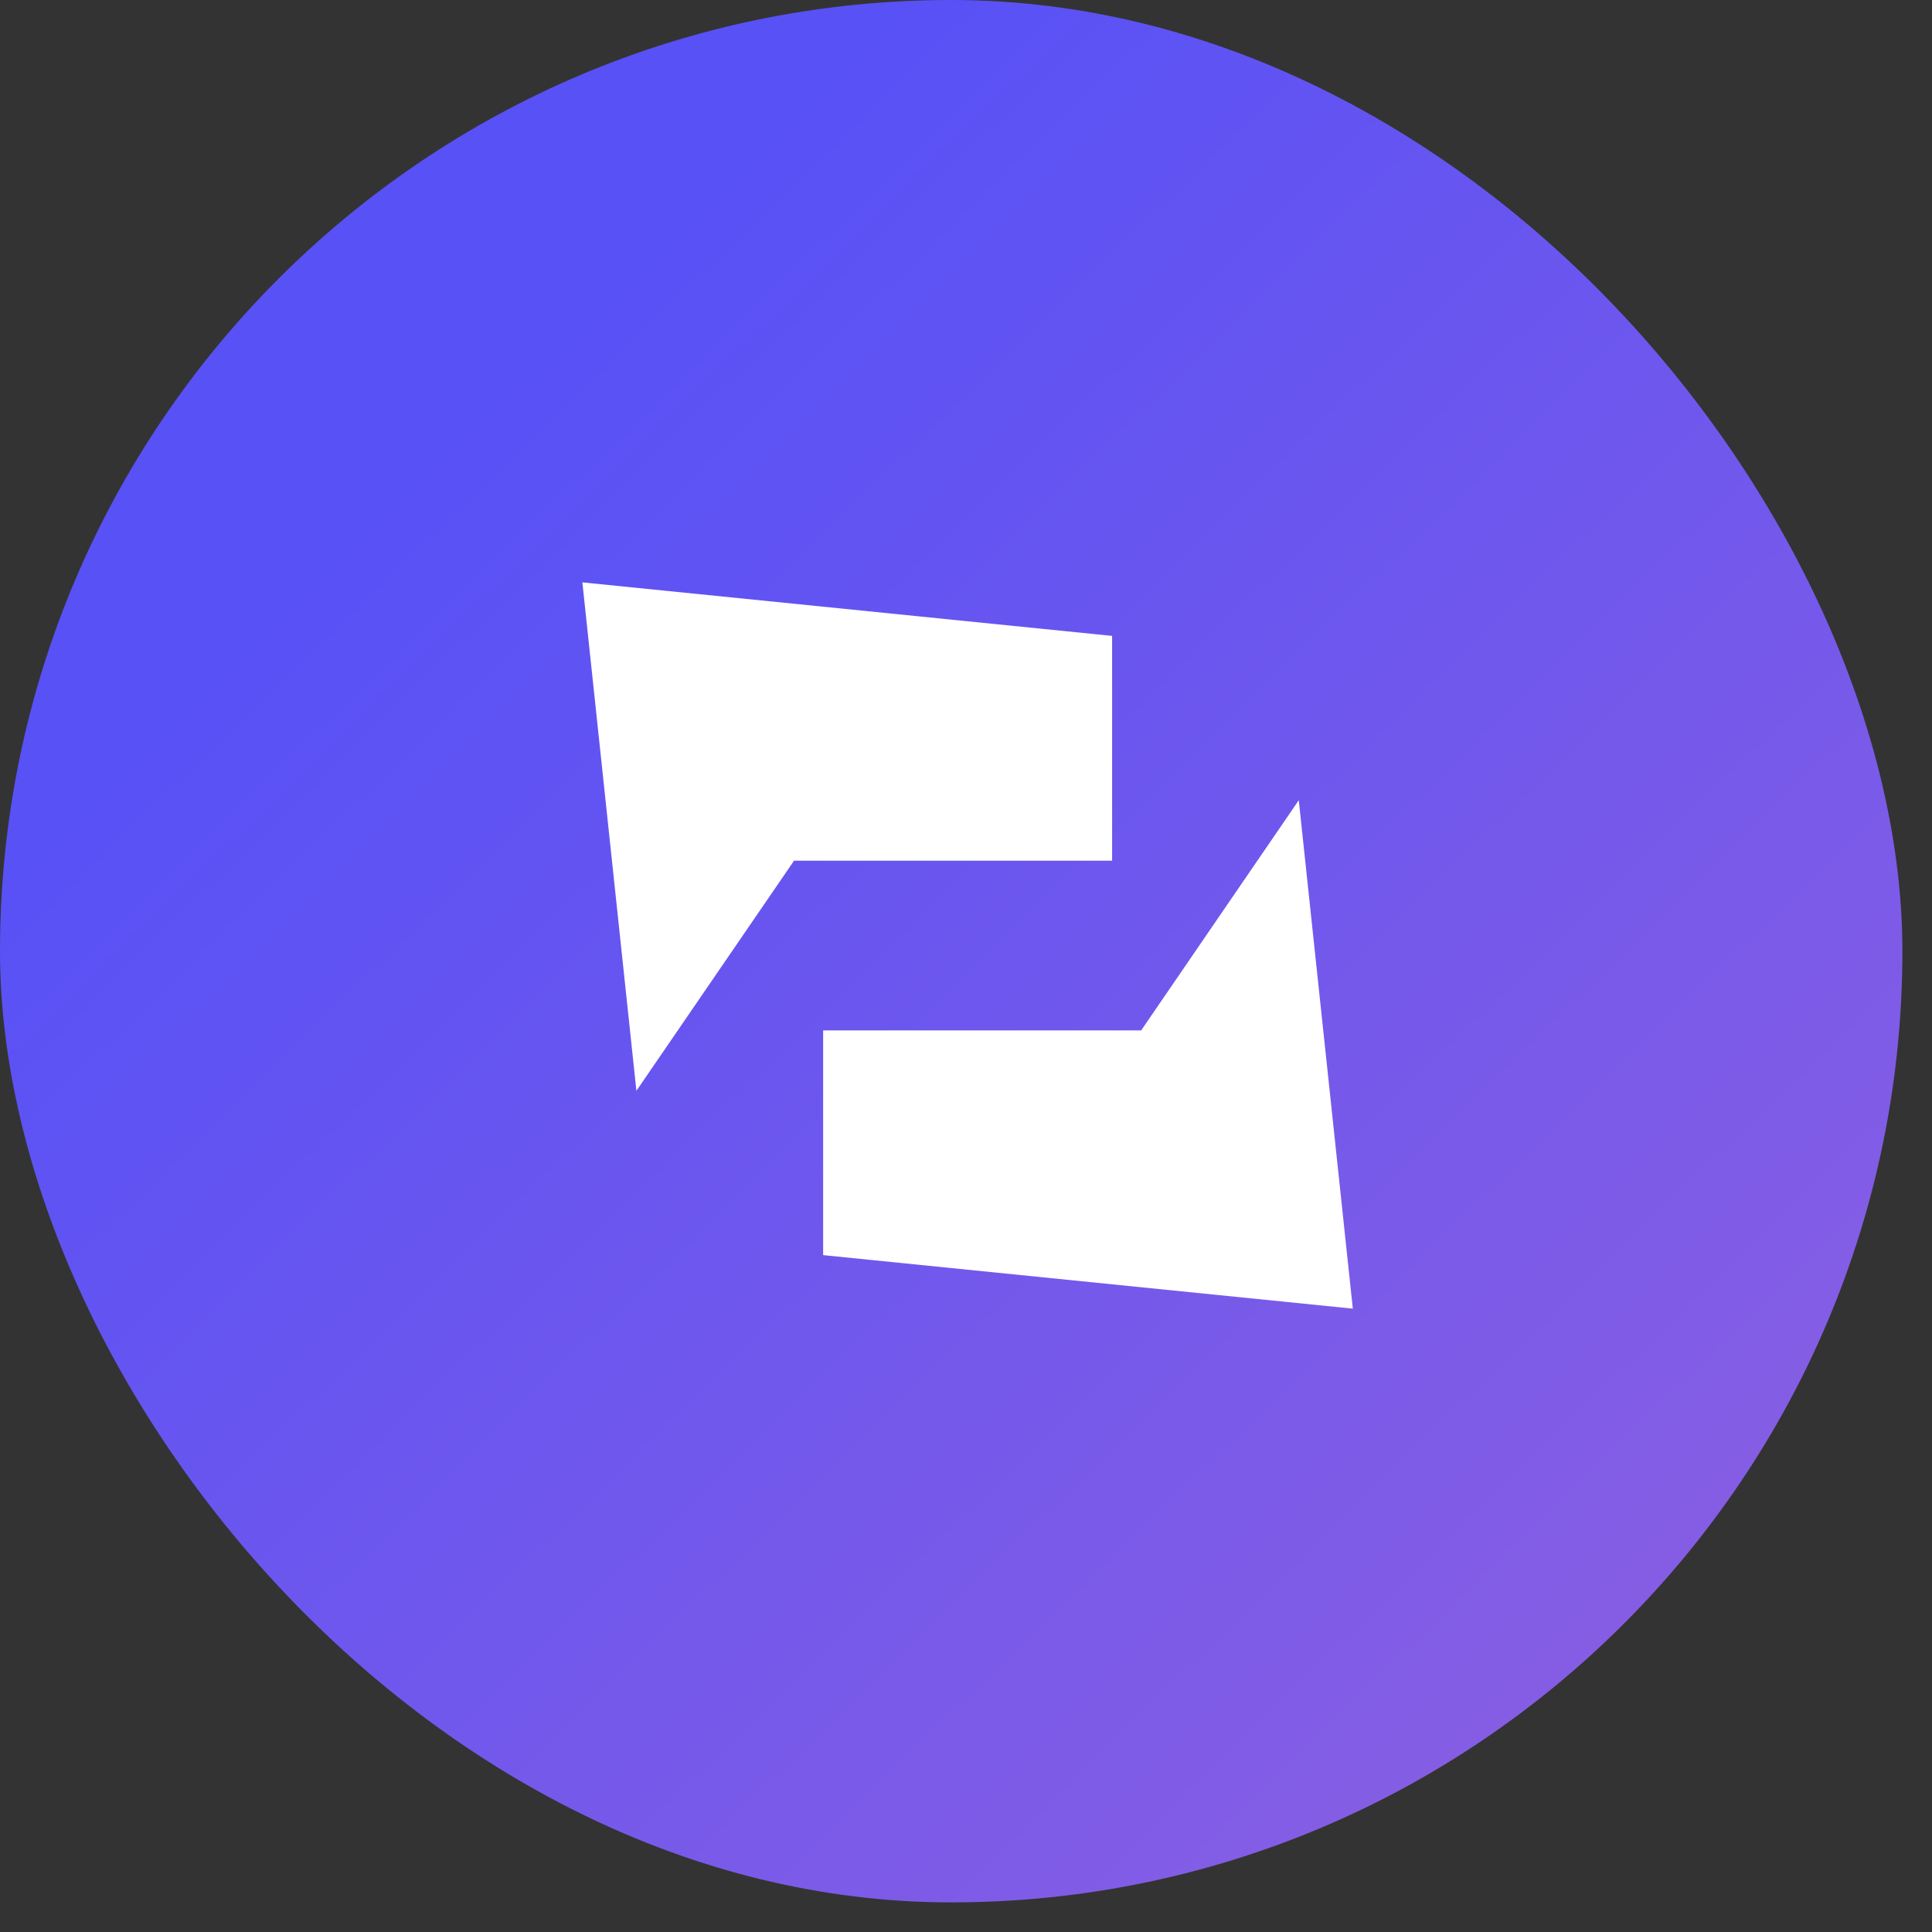 <svg width="37" height="37" viewBox="0 0 37 37" fill="none" xmlns="http://www.w3.org/2000/svg">
<rect x="0" y="0" width="37" height="37" fill="#333333" stroke="none"/>
<rect width="36.433" height="36.433" rx="18.217" fill="url(#paint0_linear_345_68086)"/>
<path d="M24.873 15.325L21.855 19.733H15.764V24.037L25.908 25.062L24.873 15.325Z" fill="white"/>
<path d="M12.188 20.89L15.207 16.483H21.298V12.178L11.153 11.153L12.188 20.89Z" fill="white"/>
<defs>
<linearGradient id="paint0_linear_345_68086" x1="5.092" y1="11.611" x2="30.108" y2="37.417" gradientUnits="userSpaceOnUse">
<stop stop-color="#5851F6"/>
<stop offset="1" stop-color="#8B5FE2"/>
</linearGradient>
</defs>
</svg>
